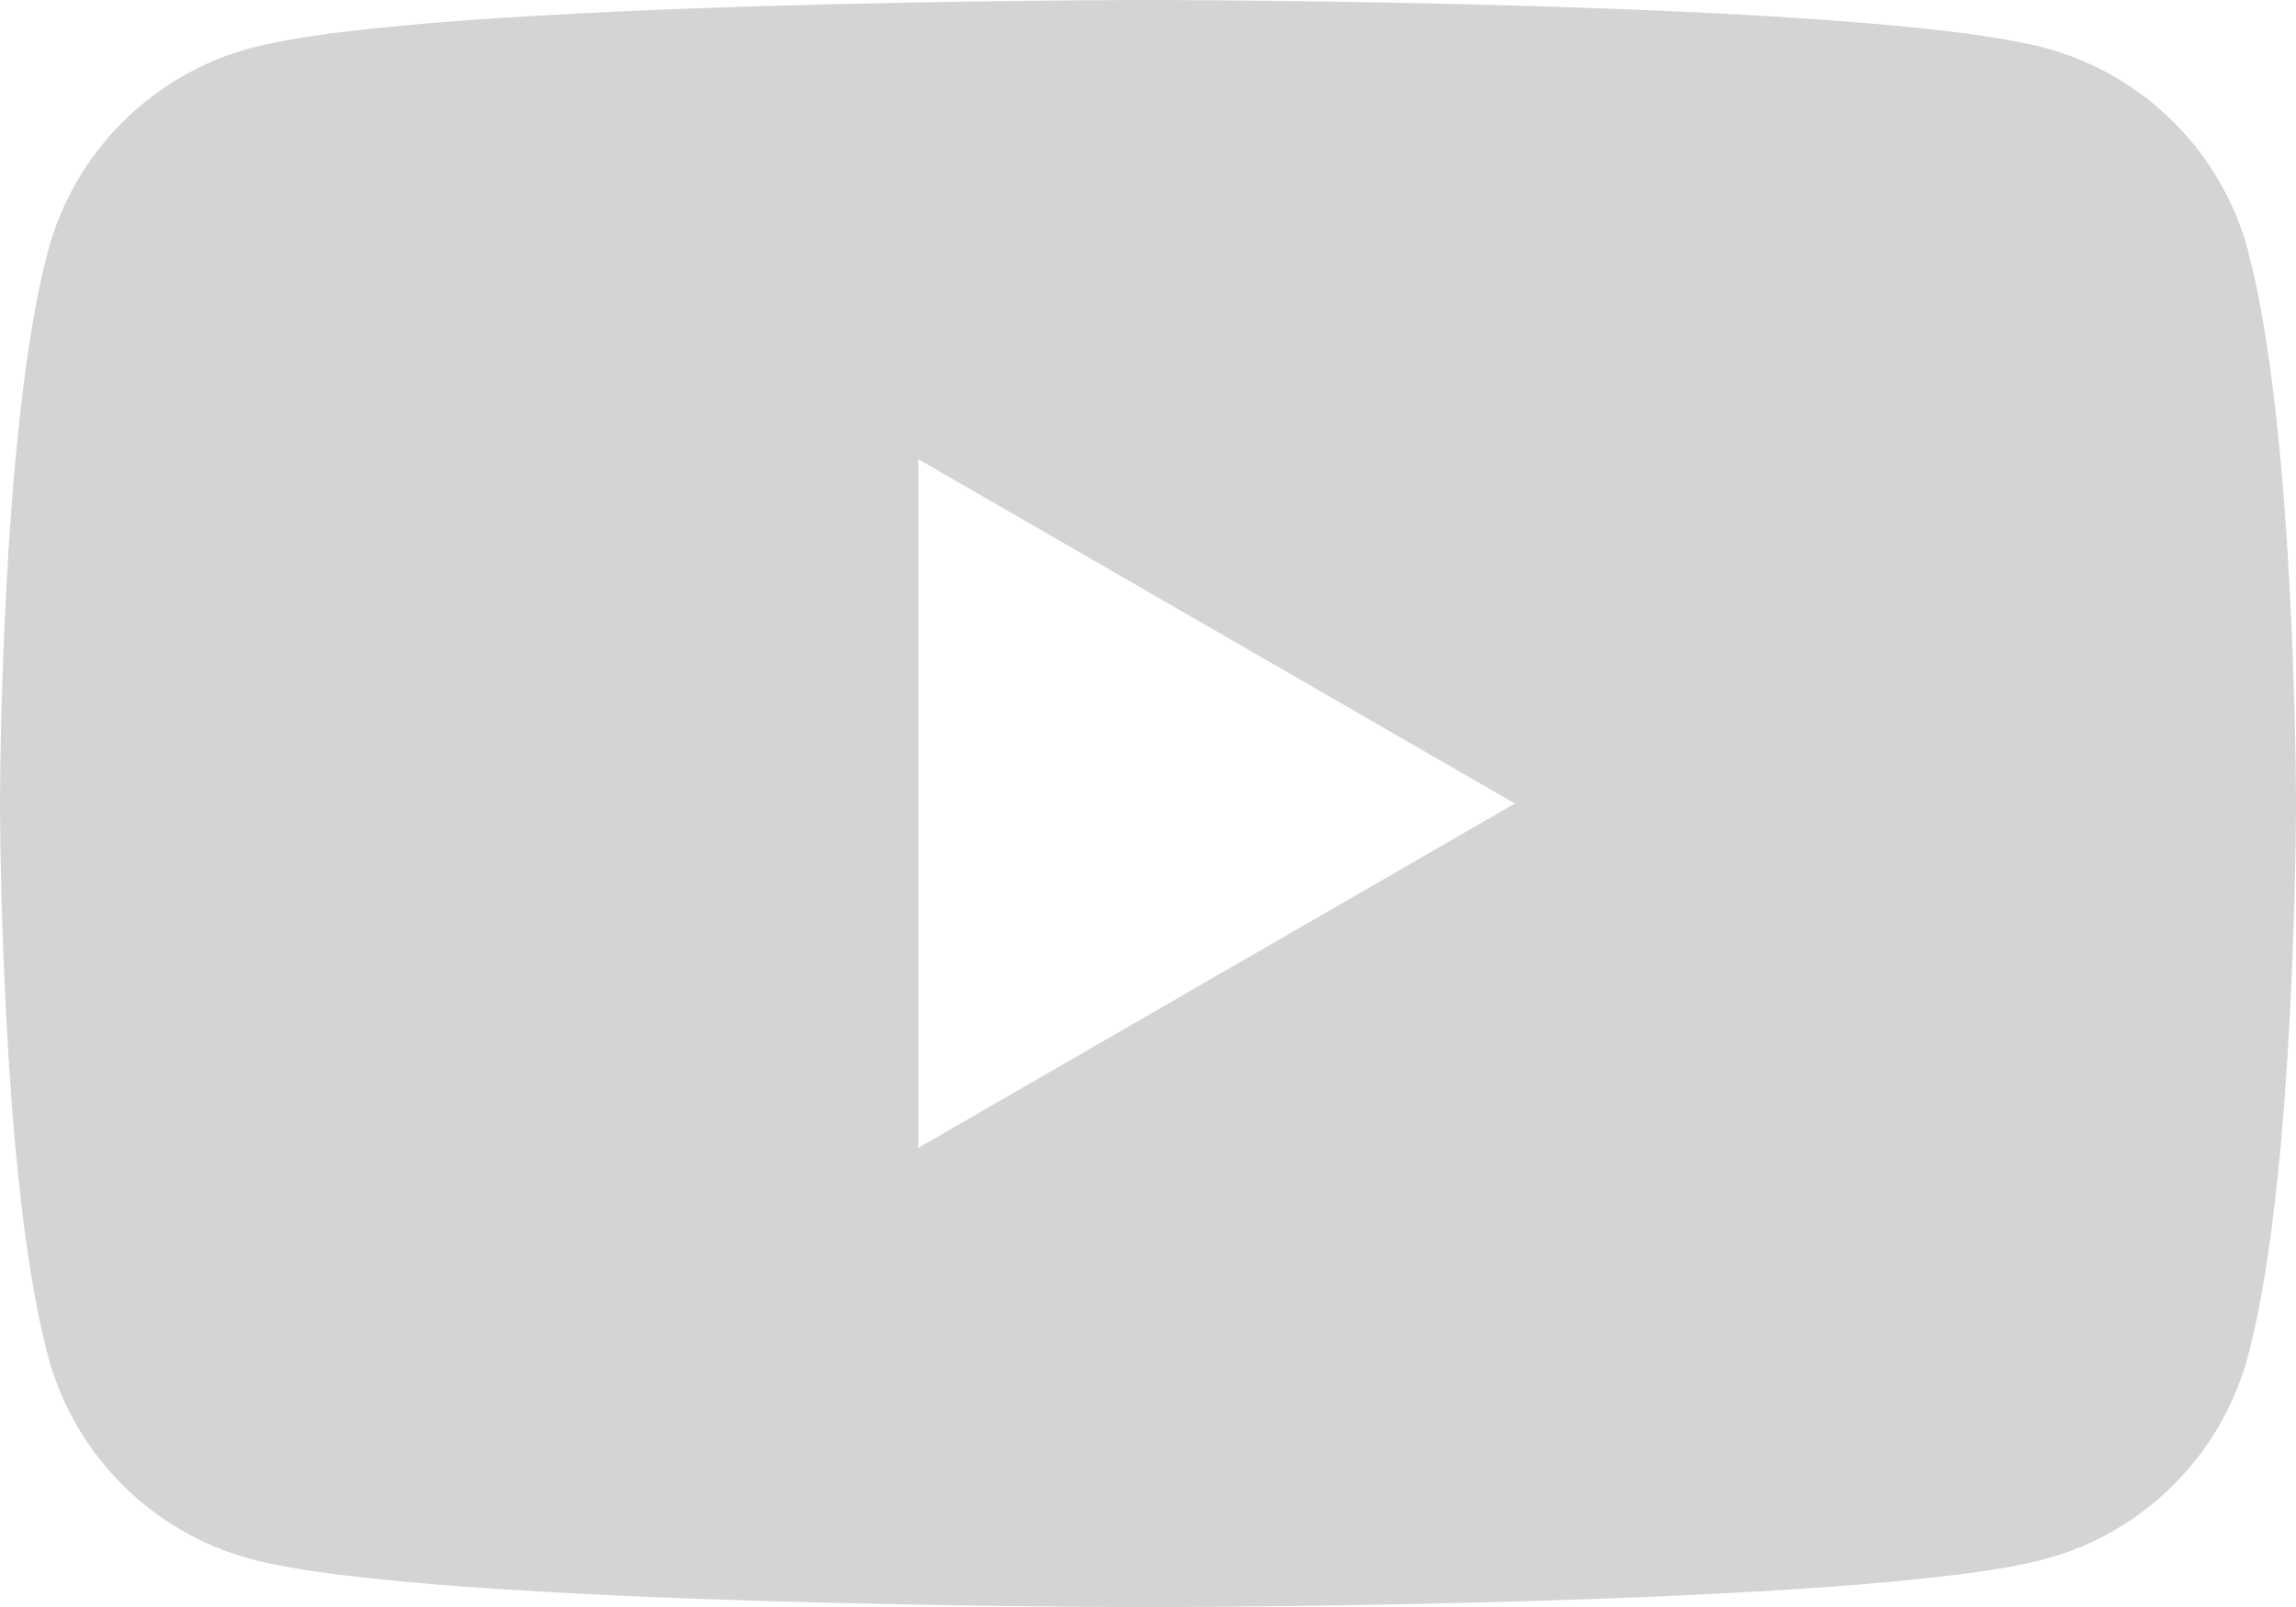<?xml version="1.0" encoding="utf-8"?>
<svg xmlns="http://www.w3.org/2000/svg" data-name="レイヤー 2" id="__2" viewBox="0 0 121.48 85.04">
  <defs>
    <style>
      .cls-1 {
        fill: #d4d4d4;
      }
    </style>
  </defs>
  <g data-name="Layer 1" id="Layer_1">
    <path class="cls-1" d="m118.95,13.28c-1.4-5.23-5.51-9.34-10.74-10.74C98.73,0,60.74,0,60.74,0c0,0-37.99,0-47.46,2.54C8.05,3.94,3.94,8.05,2.54,13.28,0,22.75,0,42.52,0,42.52c0,0,0,19.77,2.54,29.24,1.4,5.23,5.51,9.34,10.74,10.74,9.47,2.54,47.46,2.54,47.46,2.54,0,0,37.99,0,47.46-2.54,5.23-1.4,9.34-5.51,10.74-10.74,2.54-9.47,2.54-29.24,2.54-29.24,0,0,0-19.77-2.54-29.24ZM48.59,60.74V24.3l31.56,18.22-31.56,18.22Z"/>
  </g>
</svg>